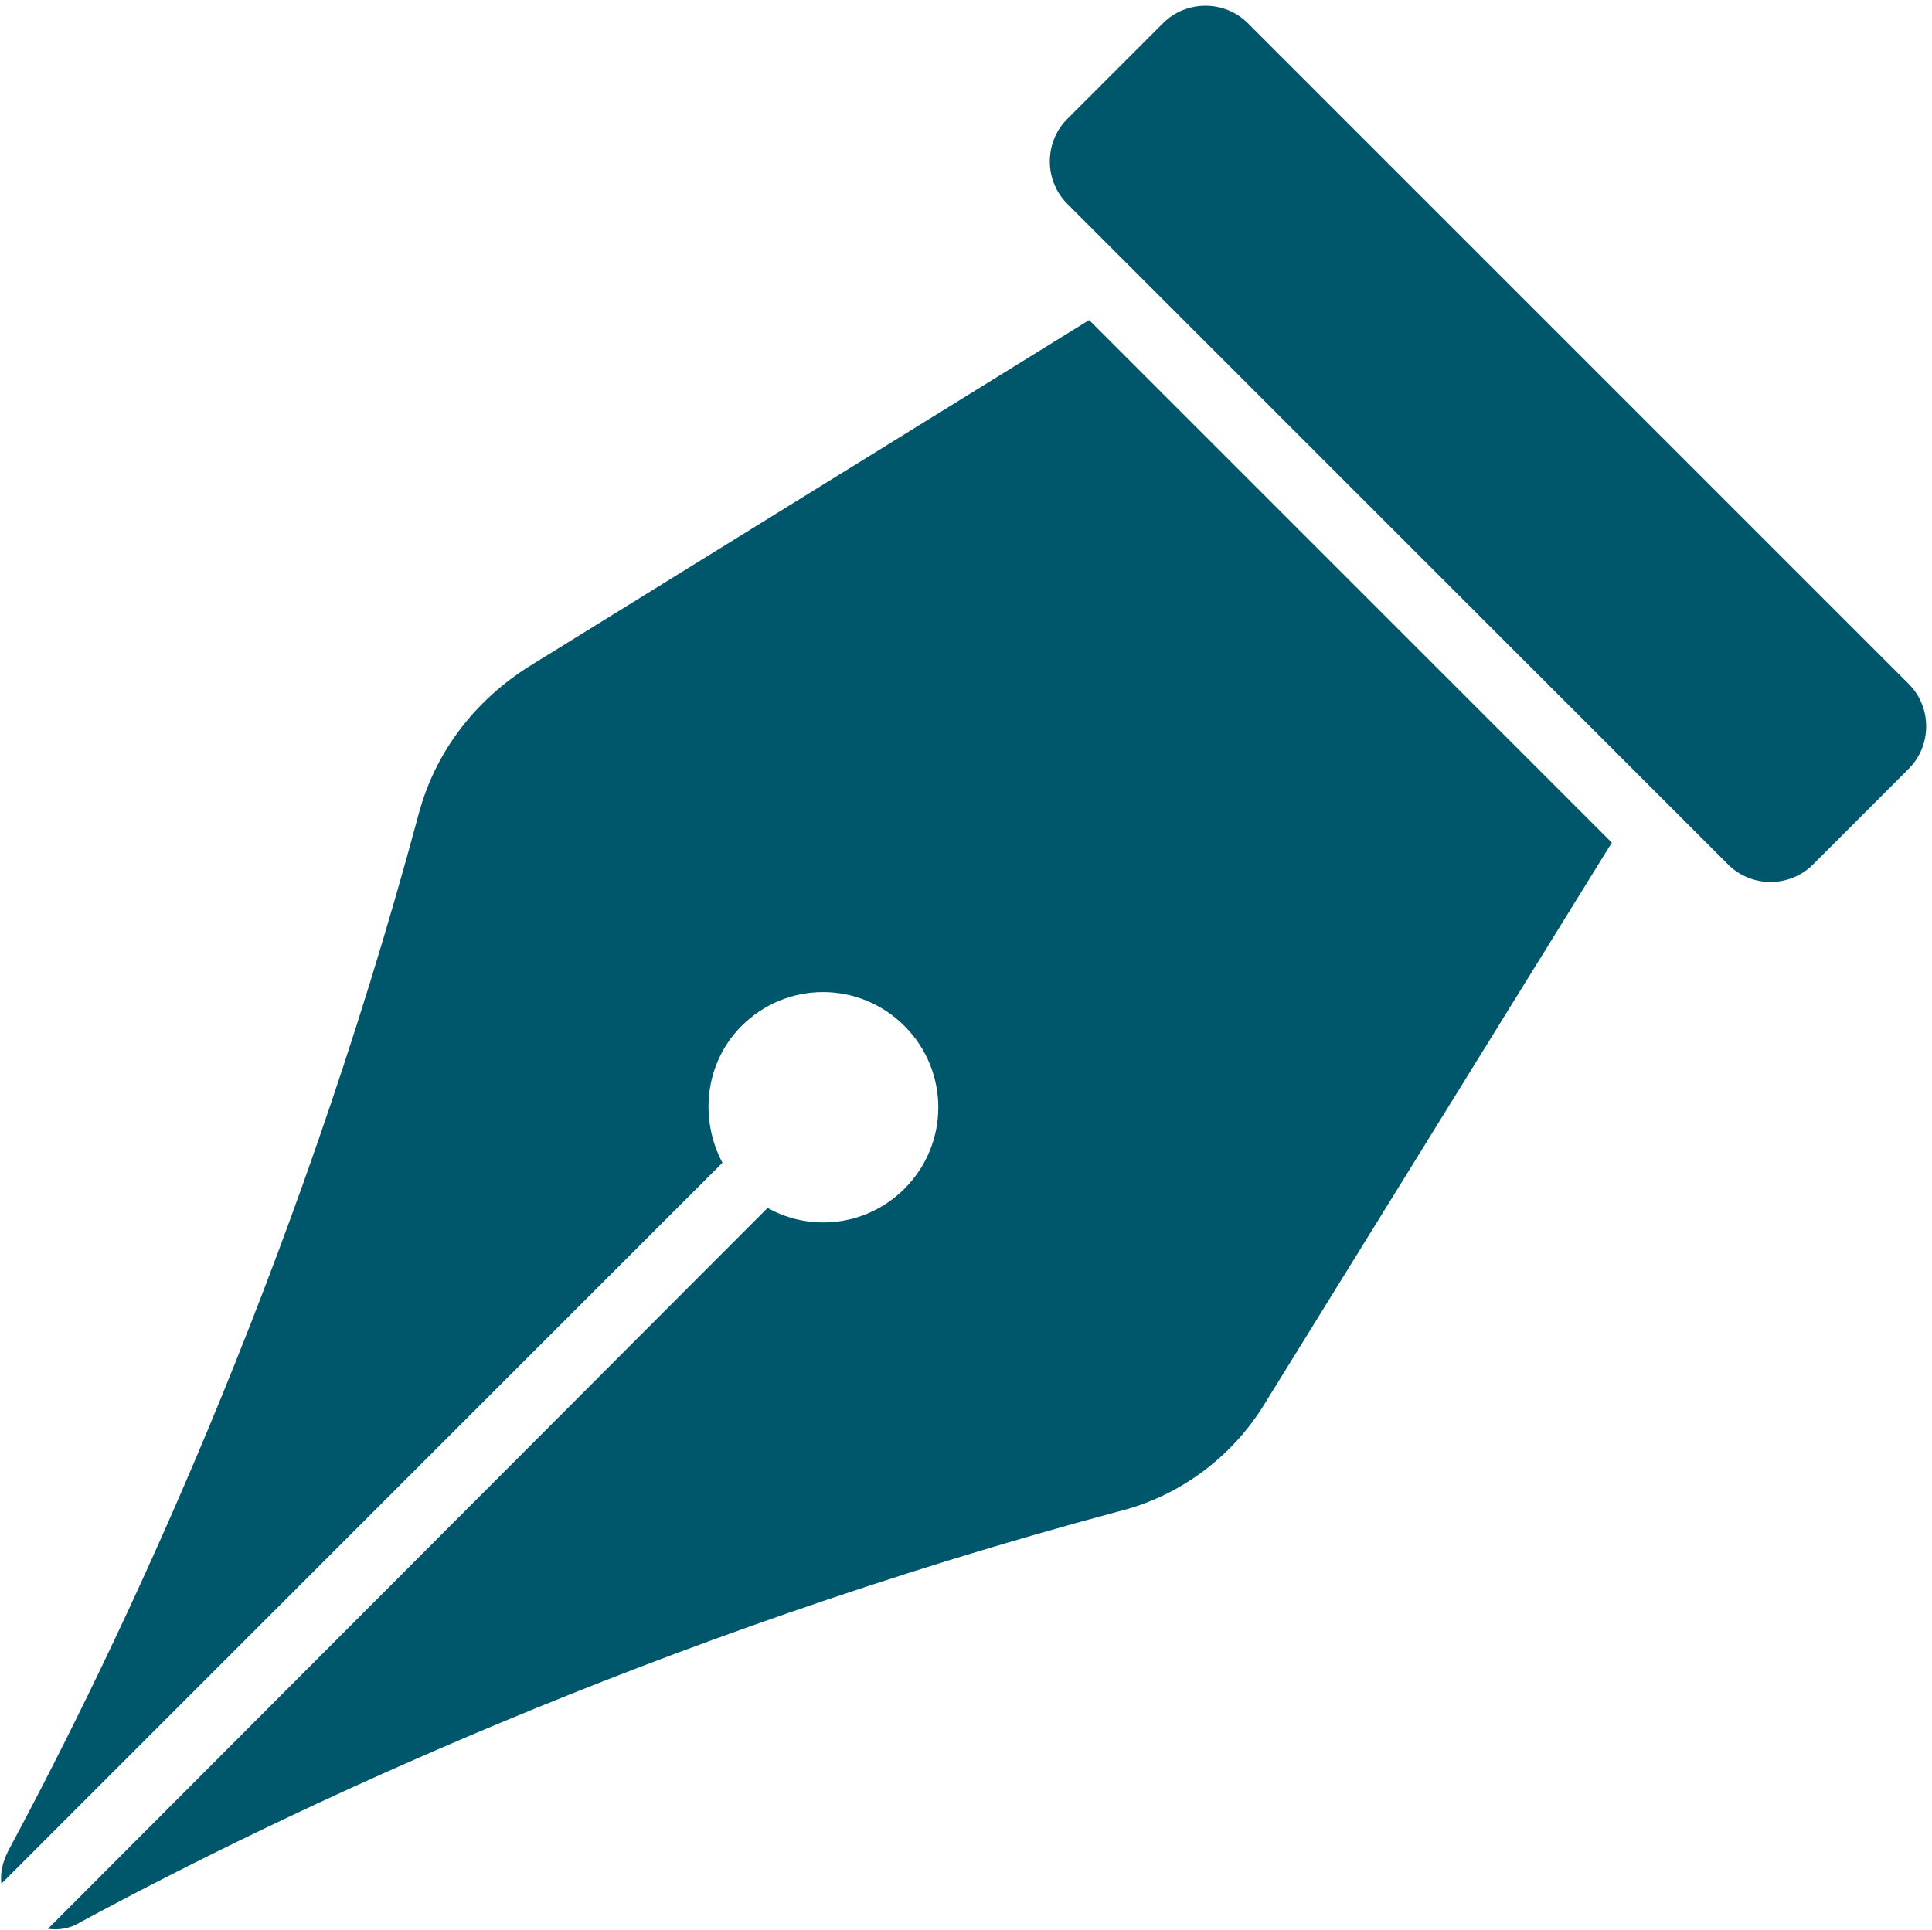 <?xml version="1.0" encoding="UTF-8" standalone="no"?><svg xmlns="http://www.w3.org/2000/svg" xmlns:xlink="http://www.w3.org/1999/xlink" fill="#00576c" height="141.1" preserveAspectRatio="xMidYMid meet" version="1" viewBox="4.9 3.7 141.2 141.1" width="141.2" zoomAndPan="magnify"><g id="change1_1"><path d="M97.4,106.2l25.3-40.9l-19.1-19.1L84.5,27.1L43.6,52.4c-4,2.5-6.9,6.3-8.1,10.8c-9.1,33.9-22,60.9-30,75.8 c-0.4,0.8-0.6,1.6-0.5,2.4l52.7-52.7c-1.7-3.2-1.3-7.3,1.4-10c3.3-3.3,8.6-3.3,11.9,0c3.3,3.3,3.3,8.6,0,11.9 c-2.7,2.7-6.8,3.2-10,1.4L8.4,144.7c0.8,0.1,1.6,0,2.4-0.5c14.8-8,41.9-20.9,75.8-30C91.1,113.1,95,110.2,97.4,106.2z"/></g><g id="change1_2"><path d="M131.2,66.9L82.9,18.6c-1.7-1.7-1.7-4.5,0-6.2l7-7c1.7-1.7,4.5-1.7,6.2,0l48.3,48.3c1.7,1.7,1.7,4.5,0,6.2l-7,7 C135.7,68.6,132.9,68.6,131.2,66.9z"/></g></svg>